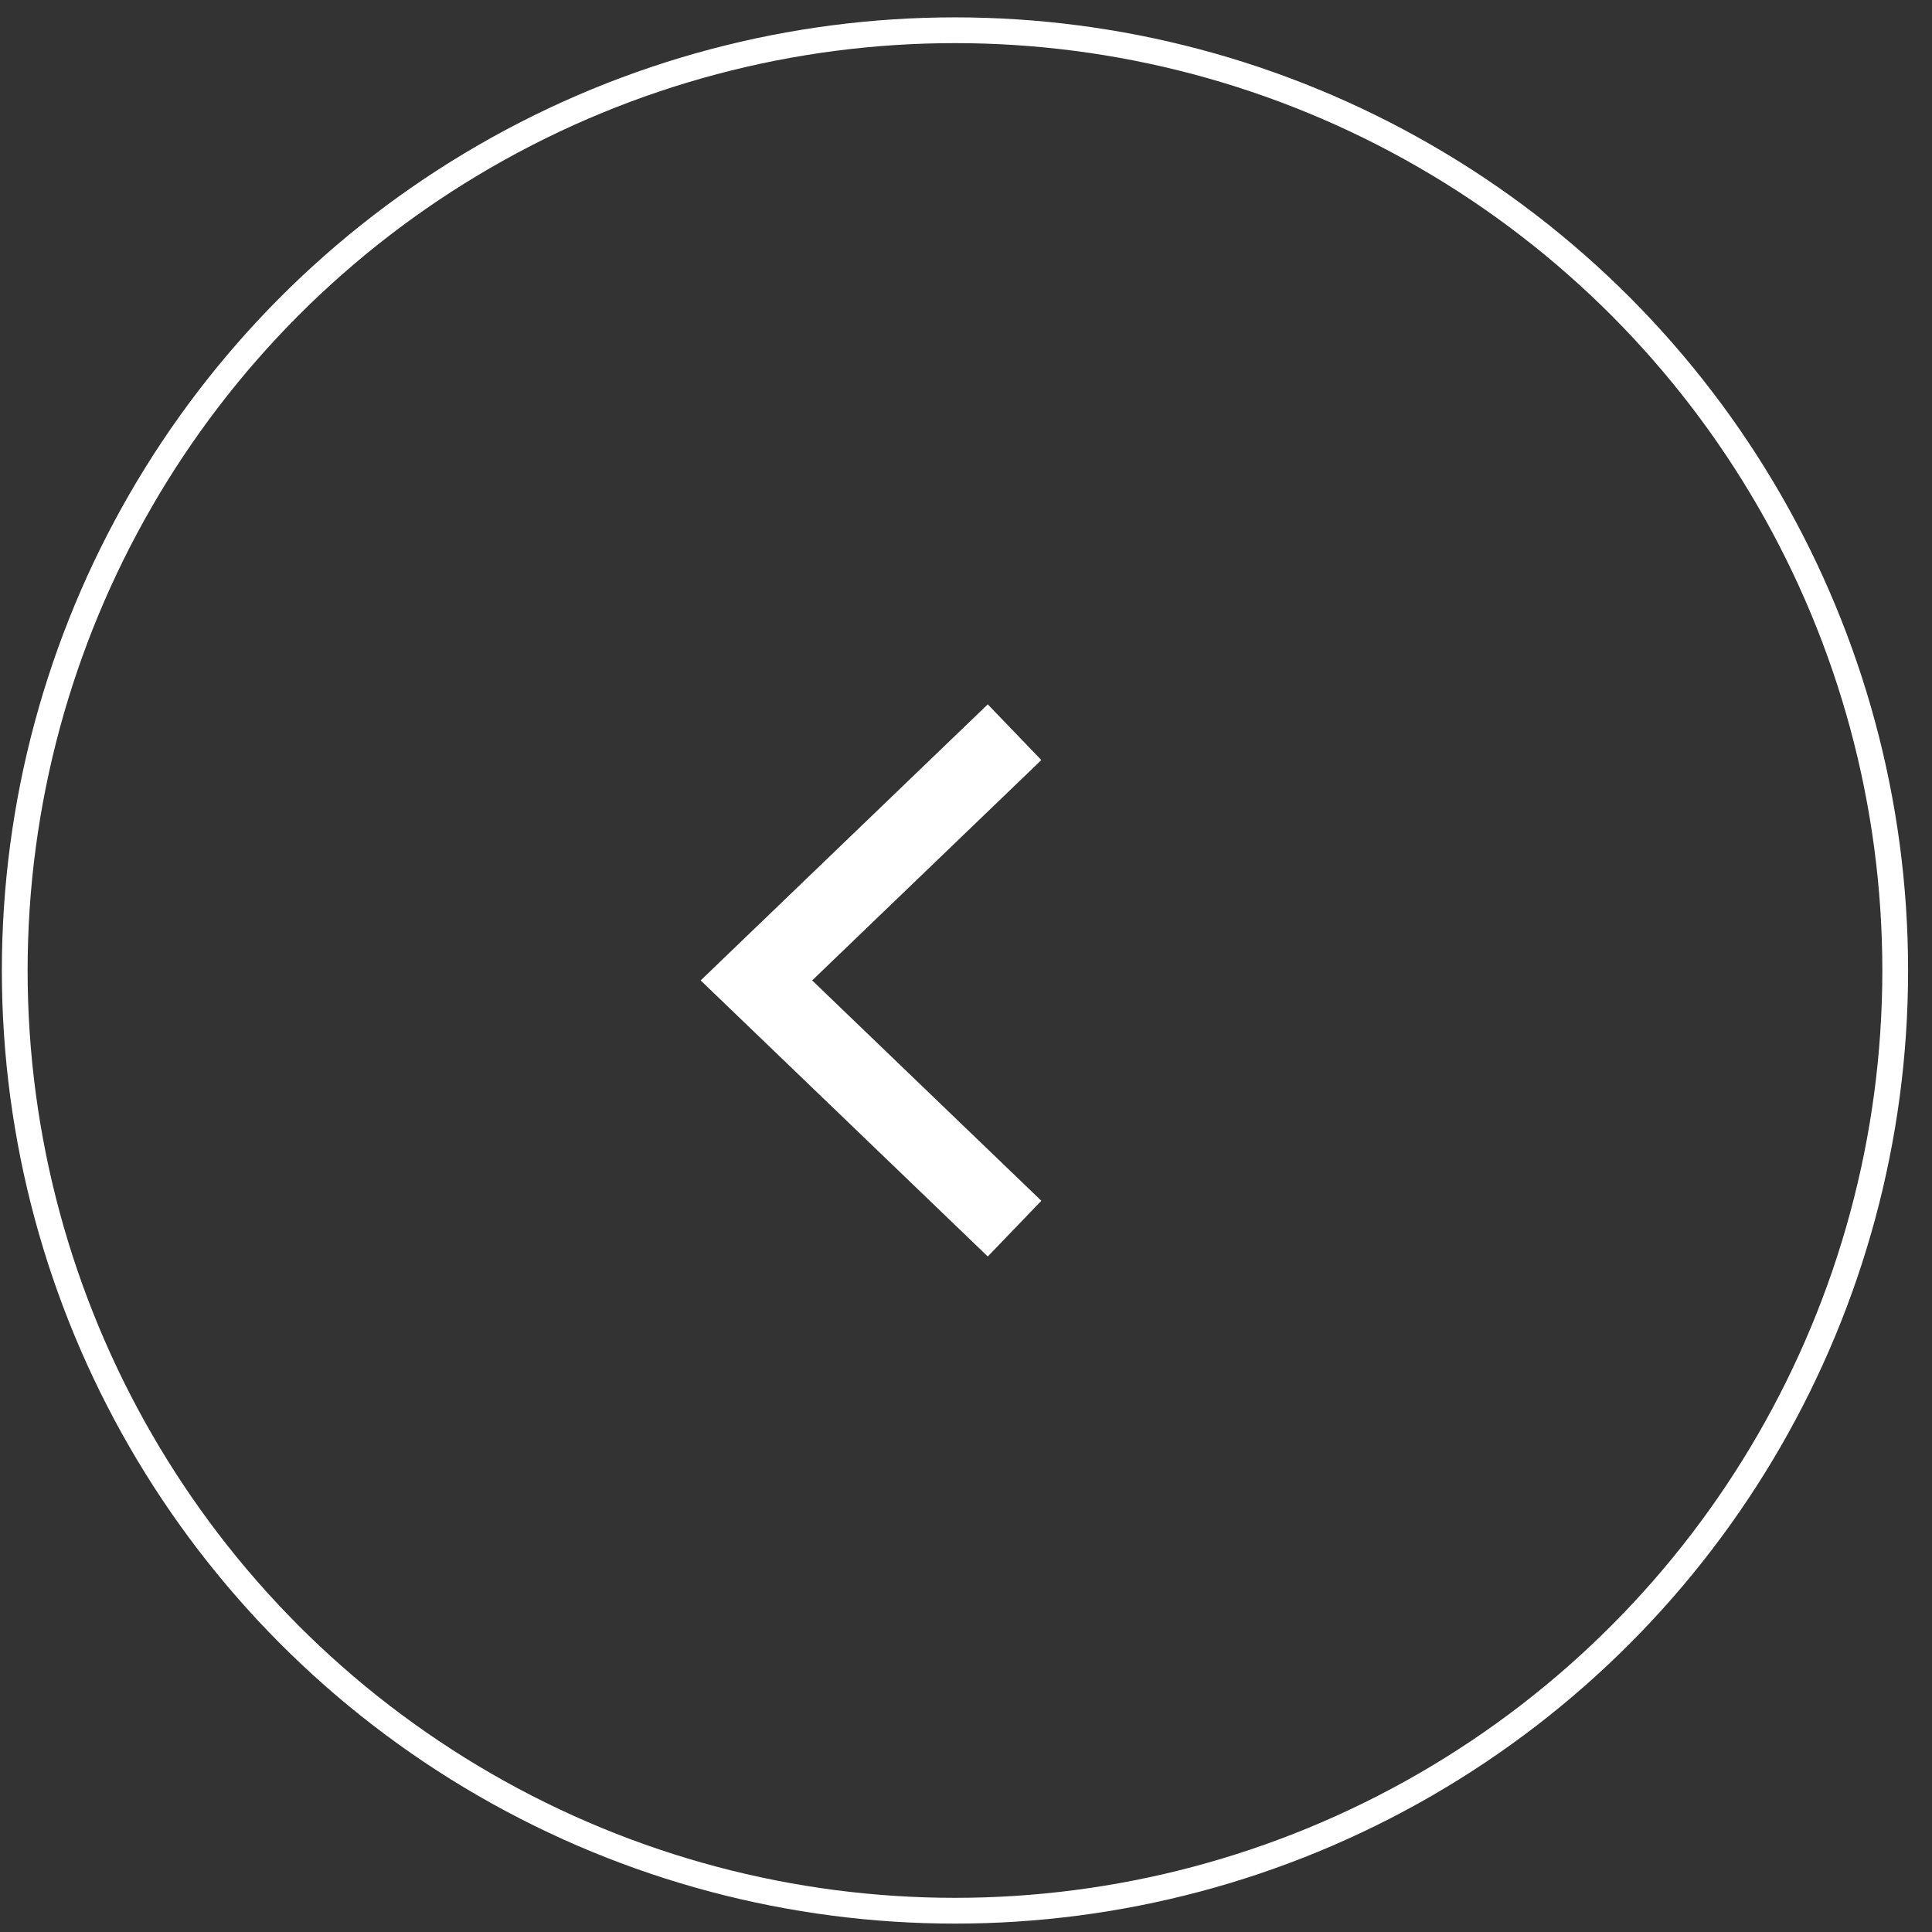 <svg width="75" height="75" viewBox="0 0 75 75" fill="none" xmlns="http://www.w3.org/2000/svg">
<rect x="0" y="0" width="75" height="75" fill="#333333" stroke="none"/>
<circle cx="37.072" cy="37.674" r="36.5" stroke="#ffffff"/>
<path d="M39.385 28.424L29.364 38.06L39.385 47.695" stroke="#ffffff" stroke-width="3"/>
</svg>
